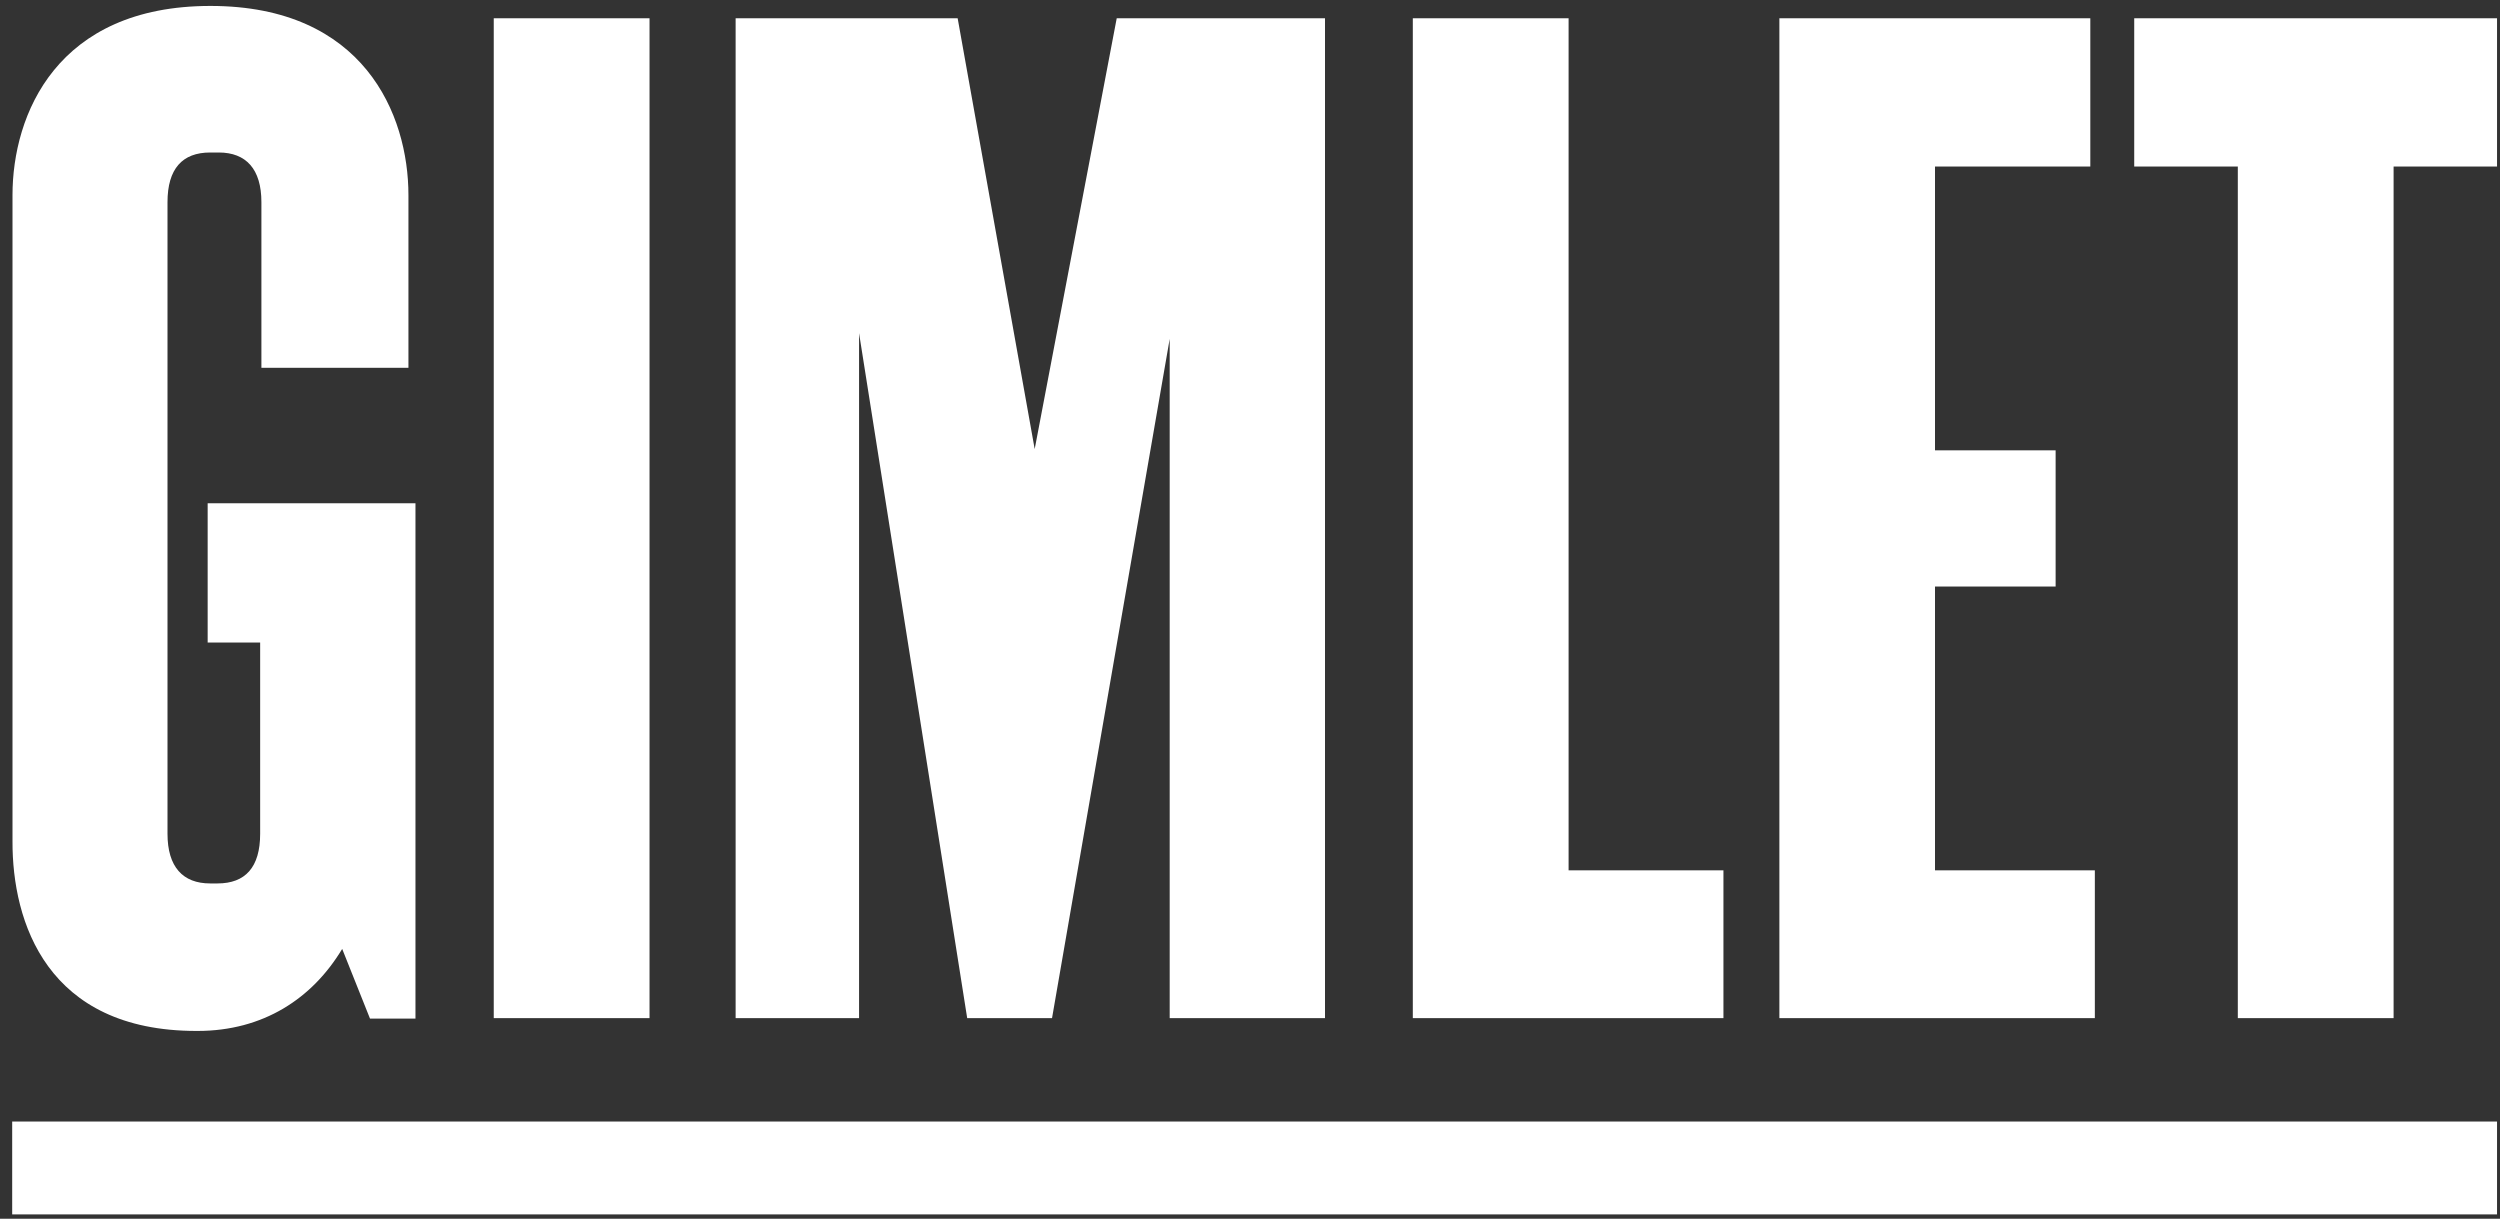 <?xml version="1.0" encoding="UTF-8" standalone="no"?>
<svg xmlns="http://www.w3.org/2000/svg" xmlns:xlink="http://www.w3.org/1999/xlink" xmlns:serif="http://www.serif.com/" width="100%" height="100%" viewBox="0 0 160 78" version="1.1" xml:space="preserve" style="fill-rule:evenodd;clip-rule:evenodd;stroke-linejoin:round;stroke-miterlimit:2;">
    <rect x="0" y="0" width="160" height="78" fill="#333333" stroke="none"/>
    <g transform="matrix(1,0,0,1,-4079,-1478)">
        <g transform="matrix(1,0,0,1,50,1300)">
            <g id="gimlet-media-inverse" transform="matrix(1,0,0,1,-50,-1196.68)">
                <path d="M4238.81,1446.46L4079.78,1446.46L4079.78,1452.4L4238.81,1452.4L4238.81,1446.46ZM4091.57,1440.66L4091.65,1440.66C4095.84,1440.66 4098.99,1438.59 4100.9,1435.41L4102.68,1439.87L4105.59,1439.87L4105.59,1406.89L4092.29,1406.89L4092.29,1415.8L4095.65,1415.8L4095.65,1428.04C4095.65,1430.19 4094.7,1431.22 4092.92,1431.22L4092.45,1431.22C4090.7,1431.22 4089.72,1430.16 4089.72,1428.04L4089.72,1387.62C4089.72,1385.48 4090.67,1384.44 4092.45,1384.44L4093,1384.44C4094.75,1384.44 4095.73,1385.5 4095.73,1387.62L4095.73,1398.22L4105.14,1398.22L4105.14,1387.17C4105.14,1382 4102.28,1375.06 4092.47,1375.06C4082.64,1375.06 4079.8,1382 4079.8,1387.17L4079.8,1428.52C4079.78,1433.69 4082,1440.66 4091.57,1440.66ZM4120.57,1375.85L4110.6,1375.85L4110.6,1439.84L4120.57,1439.84L4120.57,1375.85ZM4189.3,1439.84L4189.3,1430.38L4179.39,1430.38L4179.39,1375.85L4169.42,1375.85L4169.42,1439.84L4189.3,1439.84ZM4192.88,1439.84L4213.07,1439.84L4213.07,1430.38L4202.84,1430.38L4202.84,1412.22L4210.56,1412.22L4210.56,1403.5L4202.84,1403.5L4202.84,1385.34L4212.78,1385.34L4212.78,1375.85L4192.88,1375.85L4192.88,1439.84ZM4222.22,1439.84L4232.19,1439.84L4232.19,1385.34L4238.81,1385.34L4238.81,1375.85L4215.59,1375.85L4215.59,1385.34L4222.22,1385.34L4222.22,1439.84ZM4133.98,1396L4140.9,1439.84L4146.33,1439.84L4153.86,1396.37L4153.86,1439.84L4163.8,1439.84L4163.8,1375.85L4150.47,1375.85L4145.22,1403.42L4140.29,1375.85L4126.08,1375.85L4126.08,1439.84L4133.98,1439.84L4133.98,1396Z" style="fill:white;"></path>
            </g>
        </g>
    </g>
</svg>
